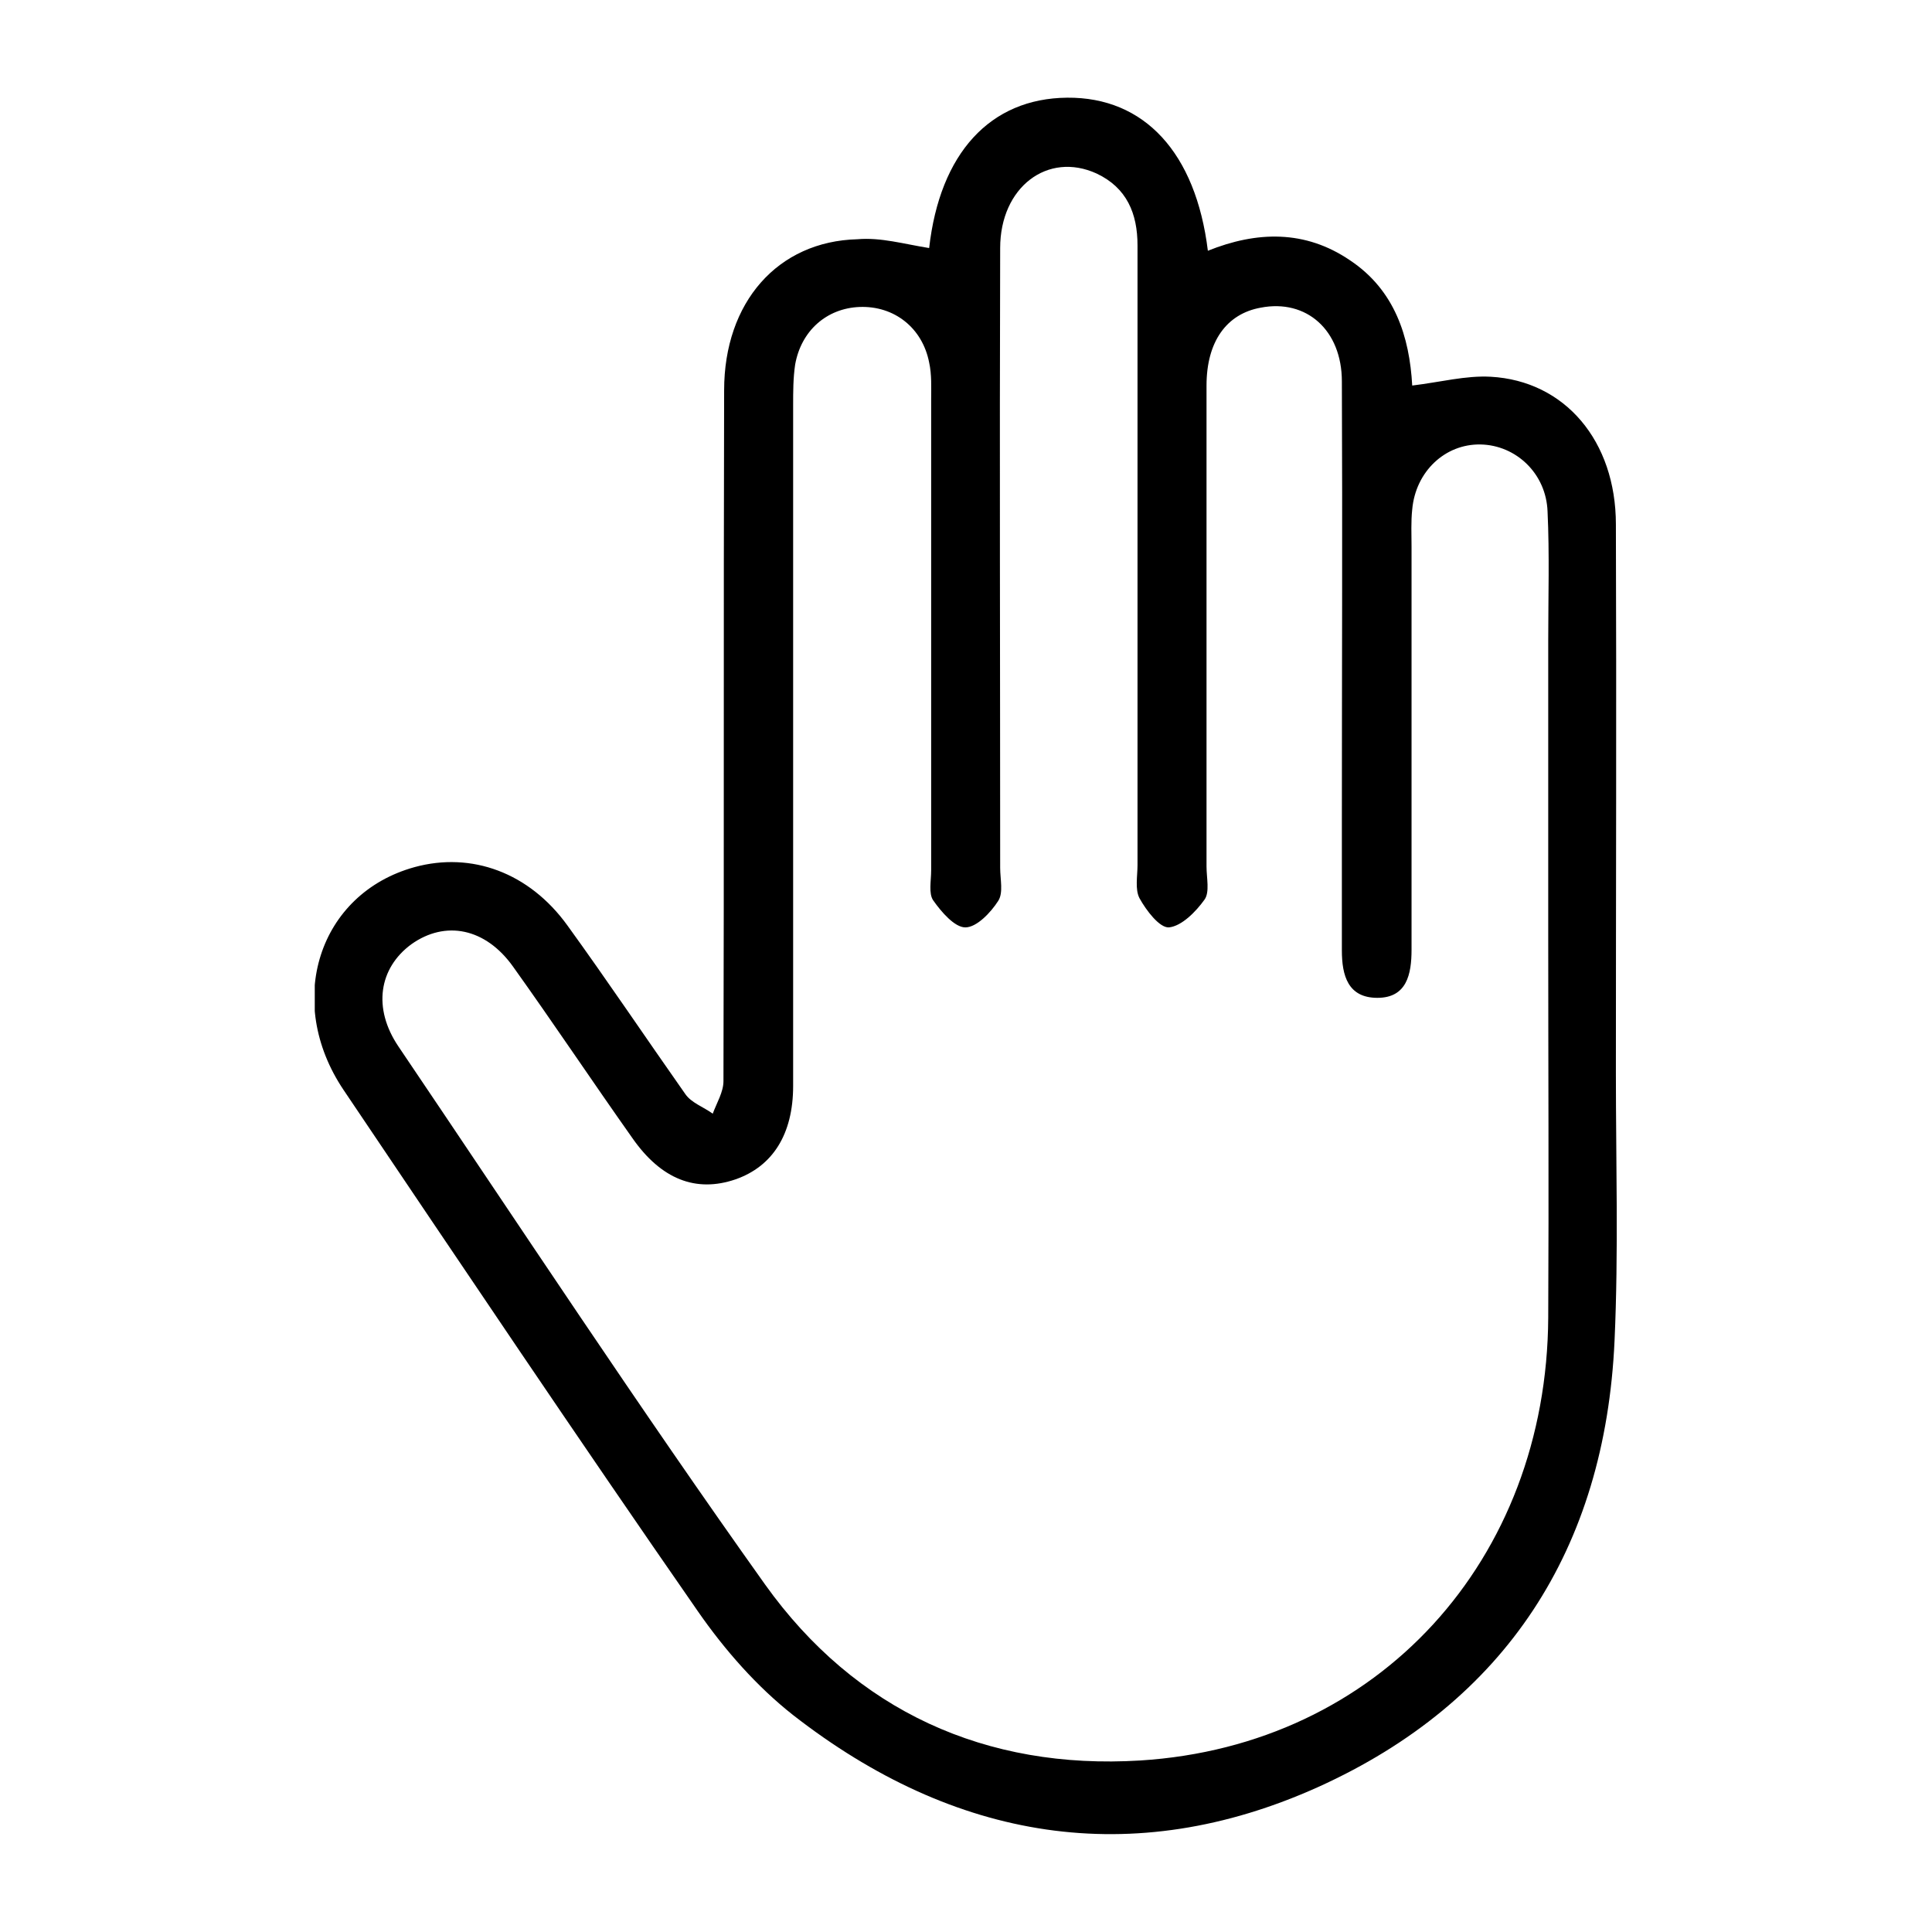 <svg xmlns="http://www.w3.org/2000/svg" fill="none" viewBox="0 0 178 178" height="178" width="178">
<g clip-path="url(#clip0_378_15)">
<path fill="black" d="M85.605 22.853C86.593 14.117 91.222 9.062 98.321 9C105.42 8.938 110.173 14.055 111.284 23.103C115.79 21.293 120.235 21.169 124.37 23.977C128.506 26.722 129.864 31.028 130.111 35.521C132.704 35.209 135.049 34.585 137.333 34.71C144.185 35.084 148.876 40.638 148.876 48.314C148.938 65.162 148.876 82.011 148.876 98.86C148.876 107.097 149.123 115.334 148.753 123.509C147.889 142.729 138.691 156.832 121.469 164.632C104.309 172.37 87.889 169.562 73.074 158.017C69.741 155.396 66.778 152.027 64.309 148.47C53.259 132.557 42.457 116.457 31.654 100.42C26.16 92.245 29.37 82.323 38.197 79.889C43.444 78.454 48.753 80.388 52.272 85.256C55.975 90.373 59.494 95.615 63.136 100.794C63.691 101.605 64.802 101.98 65.667 102.604C66.037 101.605 66.654 100.607 66.654 99.609C66.716 78.392 66.654 57.175 66.716 35.958C66.716 27.846 71.654 22.229 79 22.042C81.16 21.855 83.259 22.479 85.605 22.853ZM142.642 86.442C142.642 77.268 142.642 68.158 142.642 58.984C142.642 55.053 142.765 51.059 142.58 47.128C142.457 43.633 139.679 41.013 136.407 40.95C133.136 40.888 130.42 43.446 130.111 46.941C129.988 48.064 130.049 49.25 130.049 50.373C130.049 62.729 130.049 75.147 130.049 87.502C130.049 89.749 129.617 91.933 126.901 91.933C124.185 91.933 123.63 89.874 123.63 87.565C123.63 83.696 123.63 79.889 123.63 76.02C123.63 62.417 123.691 48.751 123.63 35.147C123.63 30.404 120.358 27.534 116.16 28.345C113.012 28.907 111.16 31.465 111.16 35.521C111.16 50.31 111.16 65.037 111.16 79.827C111.16 80.888 111.469 82.198 110.975 82.885C110.173 84.008 108.876 85.318 107.704 85.443C106.839 85.505 105.605 83.883 104.988 82.76C104.556 81.949 104.802 80.701 104.802 79.702C104.802 64.601 104.802 49.562 104.802 34.46C104.802 30.529 104.802 26.535 104.802 22.604C104.802 19.671 103.815 17.3 101.037 15.989C96.531 13.93 92.148 17.237 92.148 22.853C92.086 41.886 92.148 60.919 92.148 79.952C92.148 81.013 92.457 82.261 91.963 83.009C91.284 84.07 89.988 85.443 88.938 85.443C87.951 85.443 86.716 84.008 85.975 82.947C85.543 82.323 85.79 81.137 85.79 80.201C85.79 65.724 85.79 51.309 85.79 36.832C85.79 35.708 85.852 34.523 85.605 33.4C84.988 30.217 82.395 28.158 79.185 28.282C76.16 28.407 73.815 30.466 73.259 33.587C73.074 34.835 73.074 36.083 73.074 37.331C73.074 58.236 73.074 79.141 73.074 100.045C73.074 104.538 71.16 107.471 67.765 108.657C64.123 109.905 60.913 108.657 58.259 104.85C54.556 99.609 50.975 94.242 47.272 89.062C44.741 85.505 41.037 84.757 37.889 87.003C34.926 89.187 34.309 92.869 36.716 96.426C47.889 112.963 58.877 129.687 70.481 145.974C78.815 157.643 90.852 163.072 105.049 162.198C127.025 160.825 142.518 143.727 142.642 121.387C142.704 109.718 142.642 98.111 142.642 86.442Z"></path>
</g>
<defs>
<clipPath id="clip0_378_15">
<rect transform="translate(29 9)" fill="white" height="160" width="120"></rect>
</clipPath>
</defs>
</svg>
